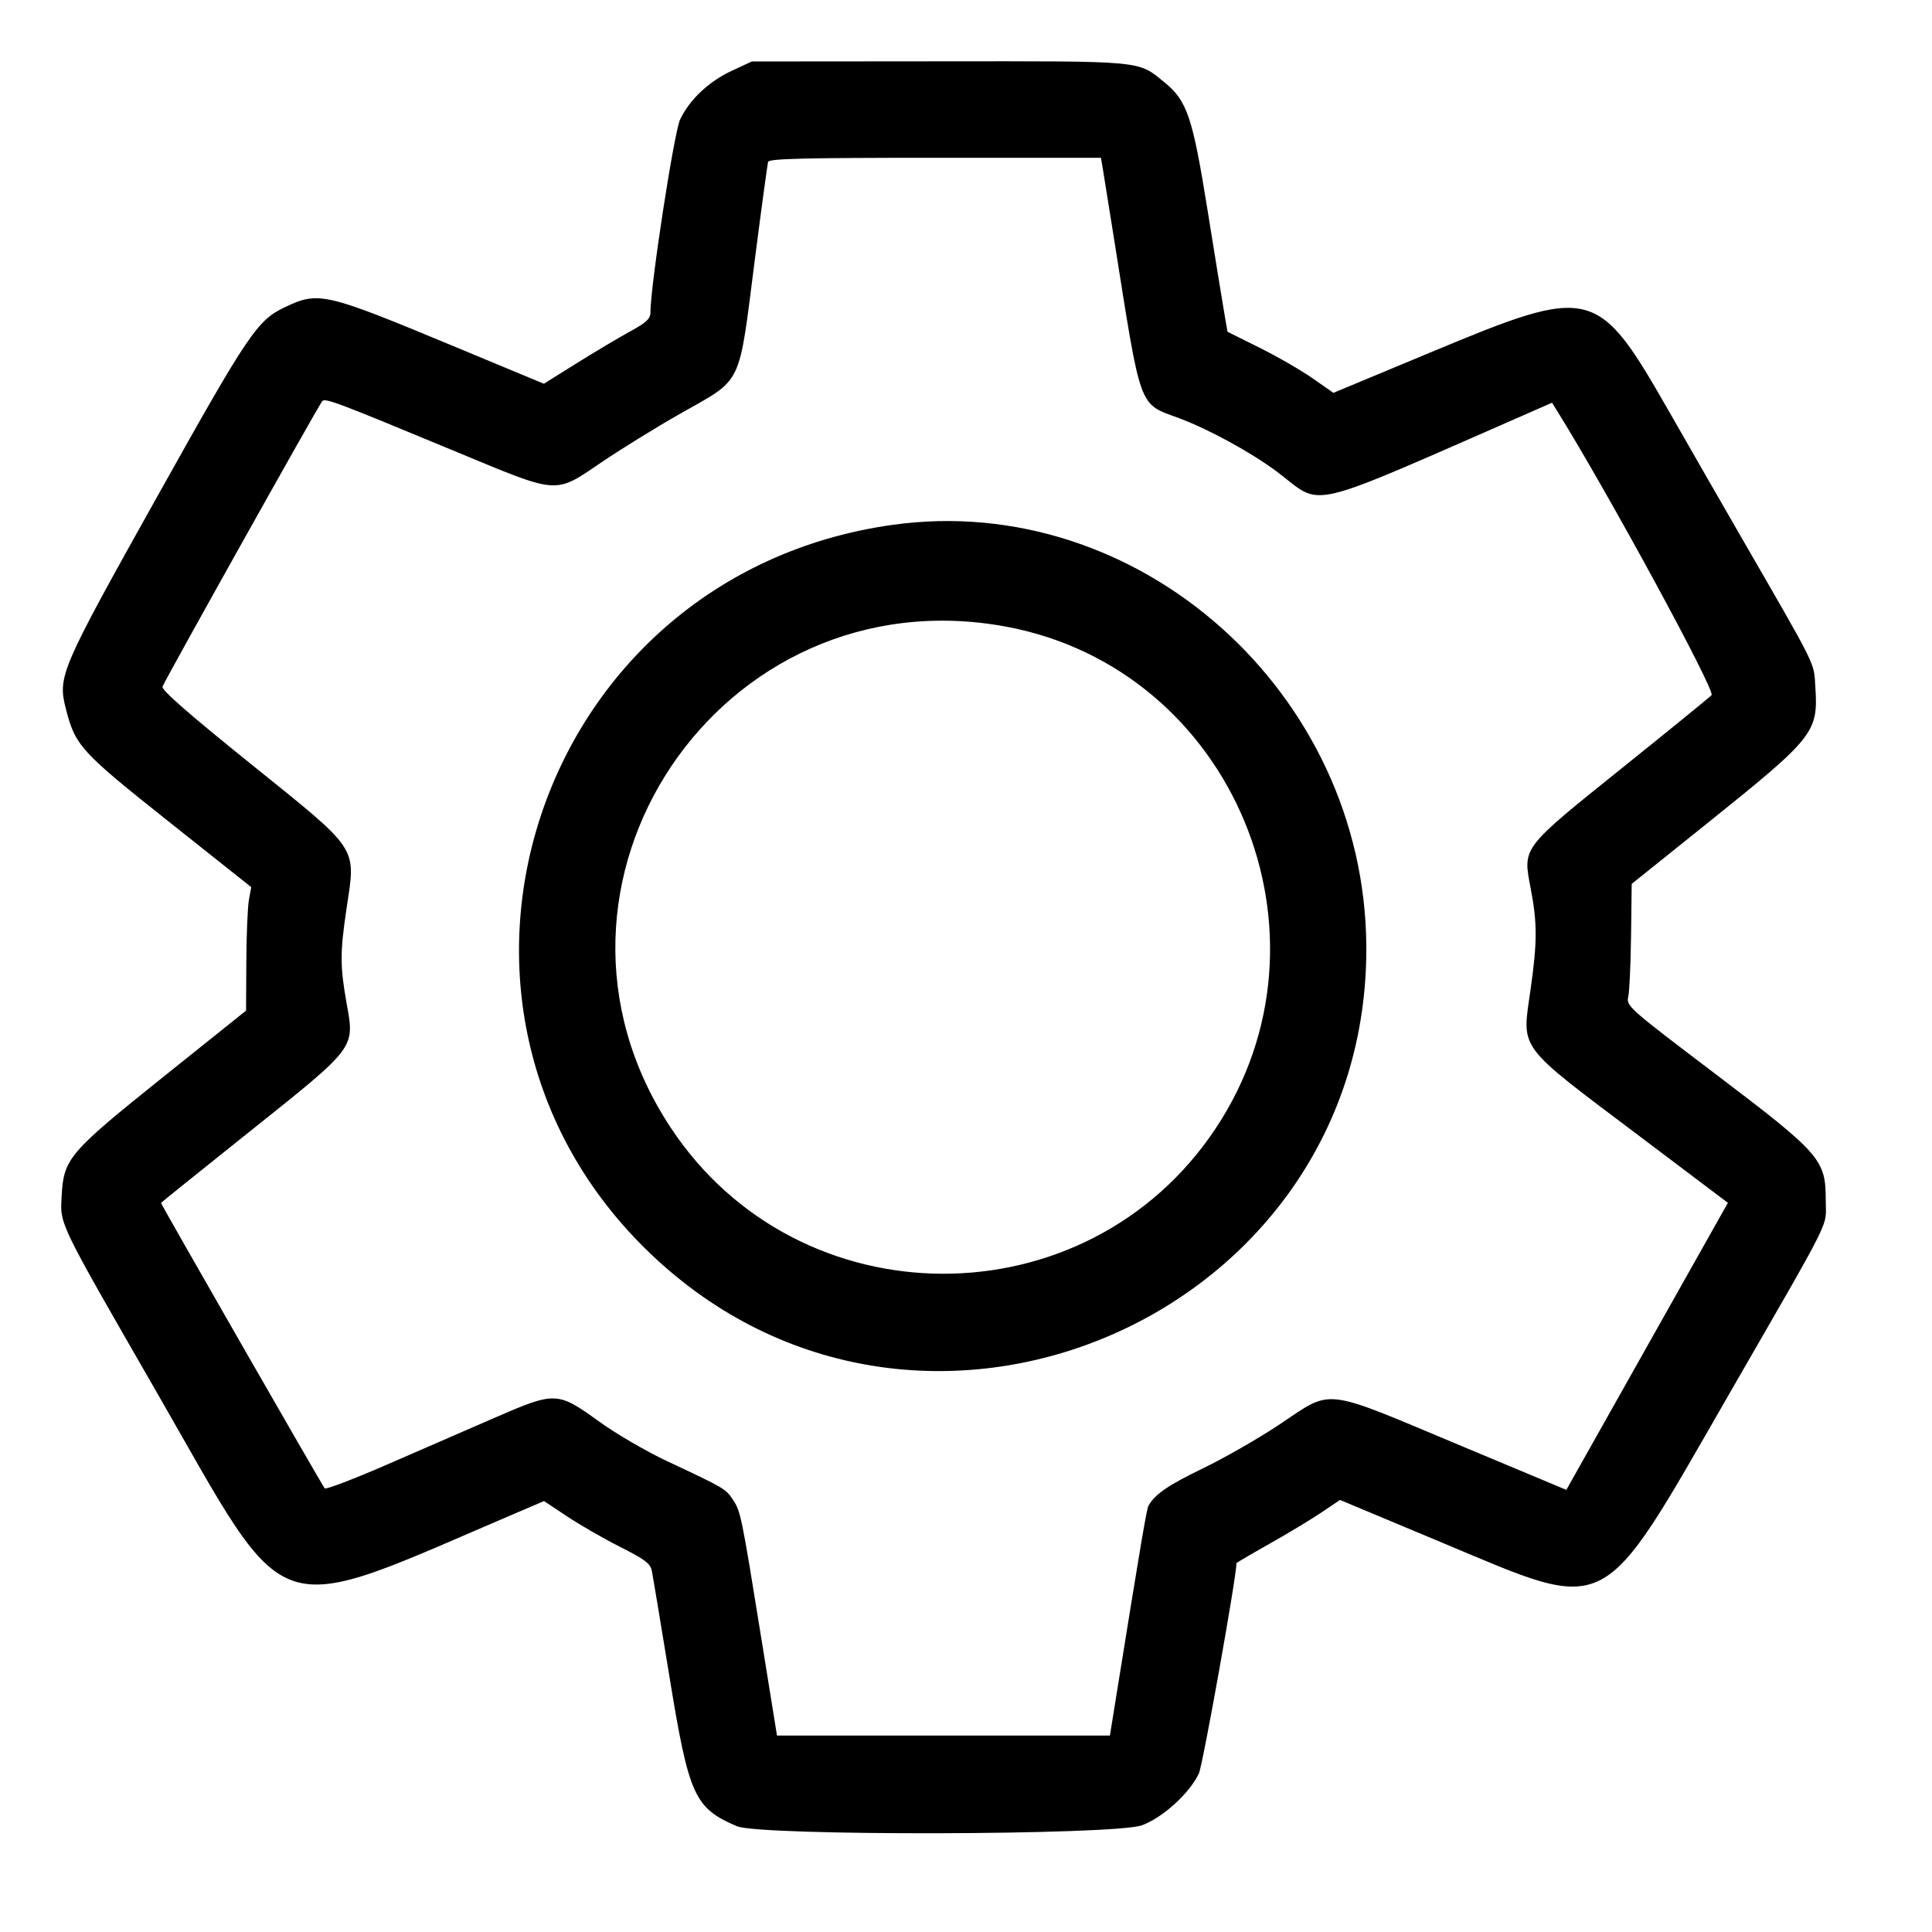 <svg id="svg" version="1.1" xmlns="http://www.w3.org/2000/svg" xmlns:xlink="http://www.w3.org/1999/xlink" width="400" height="400" viewBox="0, 0, 400,400"><g id="svgg"><path id="path0" d="M151.575 14.622 C 146.784 16.840,142.799 20.581,140.820 24.718 C 139.562 27.347,134.687 59.023,134.659 64.755 C 134.653 66.001,133.775 66.811,130.492 68.601 C 128.205 69.848,123.244 72.799,119.468 75.159 L 112.602 79.450 93.889 71.668 C 67.201 60.569,65.977 60.285,59.000 63.593 C 53.254 66.318,51.503 68.912,32.623 102.682 C 12.423 138.813,11.909 140.009,13.653 146.817 C 15.599 154.413,16.710 155.627,35.050 170.195 L 52.011 183.667 51.532 186.333 C 51.268 187.800,51.028 193.553,50.998 199.118 L 50.944 209.236 33.848 222.926 C 14.323 238.562,13.202 239.867,12.773 247.463 C 12.423 253.644,11.829 252.412,32.444 288.249 C 60.594 337.185,55.055 335.360,107.486 312.980 L 112.639 310.780 117.486 314.001 C 120.152 315.773,125.087 318.609,128.452 320.303 C 133.489 322.838,134.638 323.703,134.946 325.192 C 135.151 326.186,136.801 336.087,138.612 347.193 C 142.627 371.817,143.757 374.324,152.550 378.093 C 157.369 380.159,230.869 379.987,236.454 377.897 C 240.798 376.272,246.299 371.260,248.215 367.181 C 249.029 365.448,256.000 326.458,256.000 323.639 C 256.000 323.548,259.075 321.742,262.833 319.626 C 266.592 317.509,271.415 314.601,273.551 313.163 L 277.435 310.548 298.551 319.382 C 333.715 334.093,331.031 335.469,357.787 289.000 C 379.978 250.457,378.000 254.420,378.000 248.504 C 378.000 240.069,376.987 238.908,355.172 222.362 C 337.000 208.578,336.685 208.298,337.119 206.333 C 337.362 205.233,337.620 199.533,337.693 193.667 L 337.825 183.000 353.245 170.632 C 375.687 152.631,376.454 151.668,375.848 142.232 C 375.508 136.936,376.484 138.899,359.995 110.333 C 356.608 104.467,350.235 93.367,345.832 85.667 C 330.686 59.177,329.808 58.953,296.115 72.985 L 276.066 81.335 271.761 78.325 C 269.393 76.670,264.460 73.824,260.798 72.001 L 254.140 68.686 253.425 64.510 C 253.032 62.213,251.482 52.683,249.980 43.333 C 246.912 24.227,245.780 20.872,241.121 17.077 C 235.492 12.491,237.335 12.663,194.419 12.697 L 155.667 12.728 151.575 14.622 M228.308 34.833 C 228.511 36.025,229.557 42.550,230.632 49.333 C 236.351 85.399,235.633 83.416,244.106 86.577 C 250.278 88.879,258.994 93.641,264.333 97.627 C 274.272 105.047,268.771 106.368,318.500 84.620 L 321.334 83.381 322.254 84.857 C 332.795 101.771,355.234 143.052,354.362 143.924 C 353.805 144.481,345.471 151.265,335.842 159.000 C 314.933 175.796,315.267 175.356,316.908 183.921 C 318.289 191.127,318.286 194.987,316.894 204.830 C 315.085 217.629,313.778 215.876,339.705 235.428 L 357.743 249.031 347.993 266.349 C 342.630 275.874,335.105 289.246,331.269 296.065 L 324.296 308.462 302.981 299.545 C 273.160 287.070,276.197 287.423,264.656 295.085 C 260.445 297.880,253.395 301.911,248.990 304.041 C 241.826 307.505,239.111 309.372,237.778 311.749 C 237.402 312.421,236.225 319.366,231.270 350.167 L 229.795 359.333 195.331 359.333 L 160.868 359.333 157.726 339.833 C 153.506 313.635,153.355 312.897,151.718 310.457 C 150.213 308.215,150.045 308.117,138.000 302.462 C 133.783 300.482,127.515 296.827,124.070 294.338 C 115.390 288.069,115.011 288.056,102.333 293.568 C 96.833 295.959,86.791 300.328,80.017 303.275 C 73.243 306.223,67.488 308.416,67.228 308.150 C 66.807 307.720,33.333 249.359,33.333 249.055 C 33.333 248.988,41.582 242.348,51.663 234.300 C 73.811 216.618,73.439 217.110,71.762 207.721 C 70.397 200.083,70.393 197.214,71.733 188.195 C 73.689 175.027,74.645 176.466,51.642 157.932 C 38.902 147.667,33.384 142.829,33.644 142.153 C 34.225 140.639,66.060 83.745,66.713 83.054 C 67.359 82.370,69.635 83.230,94.651 93.616 C 115.859 102.420,114.765 102.341,124.449 95.767 C 128.419 93.072,135.717 88.561,140.667 85.743 C 154.017 78.141,152.830 80.596,156.335 53.333 C 157.678 42.883,158.893 33.958,159.034 33.500 C 159.236 32.847,166.738 32.667,193.616 32.667 L 227.940 32.667 228.308 34.833 M184.723 108.675 C 110.110 119.170,80.945 210.074,135.935 260.743 C 191.860 312.274,283.279 271.996,282.883 196.000 C 282.609 143.331,235.607 101.518,184.723 108.675 M208.333 129.746 C 255.327 138.486,278.320 193.626,251.667 233.667 C 224.920 273.849,165.360 273.705,138.813 233.395 C 105.806 183.276,149.099 118.730,208.333 129.746 " stroke="none" fill="#000000" fill-rule="evenodd"></path></g></svg>